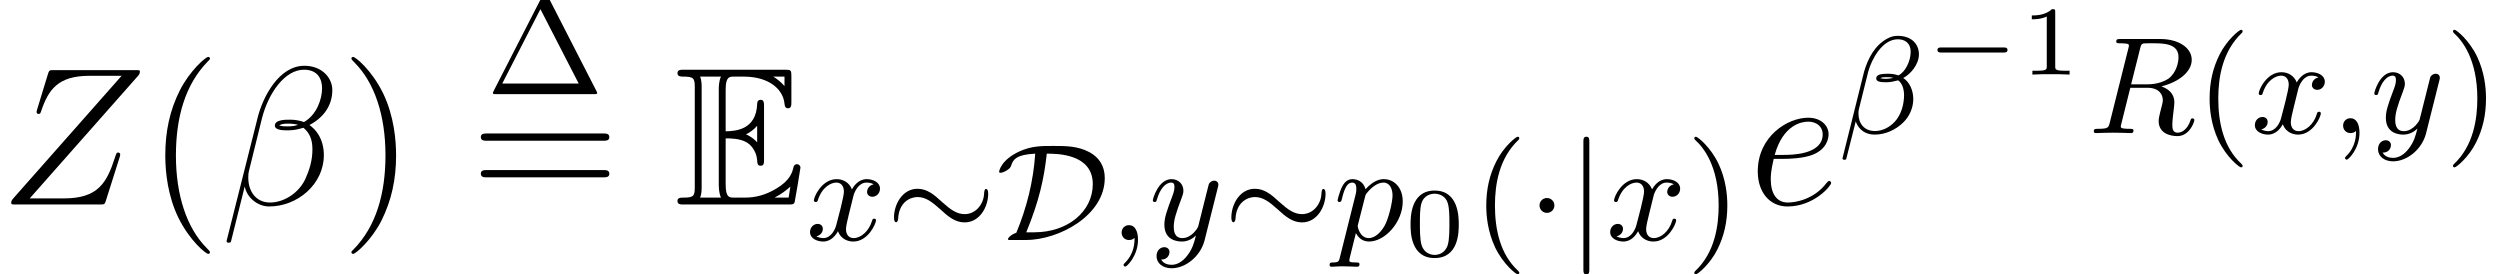 <?xml version='1.0' encoding='UTF-8'?>
<!-- This file was generated by dvisvgm 2.8.1 -->
<svg version='1.1' xmlns='http://www.w3.org/2000/svg' xmlns:xlink='http://www.w3.org/1999/xlink' width='164.55pt' height='18.064pt' viewBox='56.413 55.093 164.55 18.064'>
<defs>
<path id='g3-12' d='M5.313-5.186C5.313-5.811 4.877-6.401 3.916-6.401C3.69-6.401 3.499-6.364 3.246-6.228C2.439-5.811 1.958-4.932 1.704-4.043L.281 1.659C.272 1.713 .335 1.759 .399 1.759C.471 1.759 .517 1.732 .526 1.713L1.151-.762C1.369-.199 1.804 .1 2.402 .1C3.101 .1 3.771-.209 4.261-.68C4.678-1.079 4.941-1.641 4.941-2.248C4.941-2.81 4.696-3.363 4.279-3.626C4.723-3.853 5.313-4.488 5.313-5.186ZM3.626-3.635C3.481-3.599 3.327-3.572 3.173-3.572C3.037-3.572 2.901-3.572 2.774-3.617C2.883-3.681 3.055-3.681 3.173-3.681C3.327-3.681 3.481-3.681 3.626-3.635ZM4.769-5.34C4.769-4.769 4.433-4.025 3.962-3.799C3.735-3.88 3.509-3.907 3.246-3.907C2.774-3.907 2.502-3.835 2.502-3.599C2.502-3.409 2.711-3.345 3.137-3.345C3.454-3.345 3.663-3.4 3.944-3.472C4.234-3.273 4.334-2.847 4.334-2.502C4.334-1.886 4.143-1.206 3.726-.752C3.382-.381 2.919-.136 2.412-.136C1.732-.136 1.333-.616 1.333-1.278C1.333-1.369 1.333-1.469 1.36-1.568L1.976-4.043C2.185-4.814 2.874-6.174 3.926-6.174C4.361-6.174 4.769-5.956 4.769-5.34Z'/>
<path id='g3-59' d='M1.65-.145C1.65 .154 1.65 .898 .979 1.541C.925 1.596 .925 1.605 .925 1.641C.925 1.704 .988 1.75 1.043 1.75C1.142 1.75 1.877 1.043 1.877-.018C1.877-.58 1.677-.979 1.287-.979C.979-.979 .798-.743 .798-.49S.979 0 1.287 0C1.423 0 1.559-.045 1.65-.145Z'/>
<path id='g3-82' d='M3.454-5.557C3.509-5.784 3.536-5.875 3.699-5.902C3.781-5.911 4.08-5.911 4.27-5.911C4.986-5.911 5.984-5.911 5.984-4.995C5.984-4.66 5.848-3.98 5.331-3.59C5.113-3.445 4.66-3.209 3.926-3.209H2.865L3.454-5.557ZM4.859-3.073C6.092-3.391 6.854-4.08 6.854-4.823C6.854-5.612 5.993-6.192 4.787-6.192H2.158C1.995-6.192 1.886-6.192 1.886-6.029C1.886-5.911 1.967-5.911 2.158-5.911C2.194-5.911 2.357-5.911 2.502-5.893C2.656-5.875 2.72-5.857 2.72-5.757C2.72-5.712 2.711-5.675 2.684-5.576L1.46-.689C1.378-.363 1.36-.281 .68-.281C.508-.281 .408-.281 .408-.118C.408-.018 .48 0 .544 0C.689 0 .961-.009 1.115-.018C1.305-.027 1.324-.027 1.677-.027C1.967-.027 1.985-.027 2.257-.018C2.439-.009 2.665 0 2.838 0C2.901 0 3.019 0 3.019-.163C3.019-.281 2.928-.281 2.738-.281C2.702-.281 2.538-.281 2.393-.299C2.194-.326 2.185-.363 2.185-.444C2.185-.471 2.185-.49 2.23-.653L2.81-2.983H3.926C4.741-2.983 4.95-2.511 4.95-2.167C4.95-2.103 4.95-2.04 4.896-1.84C4.678-1.006 4.678-.925 4.678-.789C4.678 .027 5.449 .199 5.911 .199C6.7 .199 7.026-.716 7.026-.861C7.026-.925 6.972-.97 6.908-.97C6.809-.97 6.799-.925 6.763-.816C6.609-.345 6.274-.027 5.938-.027C5.594-.027 5.576-.299 5.576-.562C5.576-.789 5.639-1.315 5.648-1.378C5.666-1.523 5.712-1.886 5.712-2.022C5.712-2.538 5.385-2.892 4.859-3.073Z'/>
<path id='g3-112' d='M.417 1.133C.354 1.396 .335 1.478-.054 1.478C-.154 1.478-.263 1.478-.263 1.641C-.263 1.677-.245 1.759-.145 1.759L.245 1.741C.299 1.732 .508 1.732 .635 1.732C.789 1.732 .943 1.741 1.097 1.741C1.242 1.741 1.396 1.759 1.532 1.759C1.587 1.759 1.704 1.759 1.704 1.596C1.704 1.478 1.614 1.478 1.46 1.478C1.034 1.478 1.034 1.414 1.034 1.333C1.034 1.278 1.097 1.034 1.133 .888L1.469-.462C1.559-.272 1.813 .1 2.33 .1C3.391 .1 4.551-1.179 4.551-2.538C4.551-3.463 3.98-4.007 3.3-4.007C3.11-4.007 2.656-3.962 2.103-3.345C1.967-3.853 1.55-4.007 1.242-4.007C.861-4.007 .671-3.726 .544-3.481C.39-3.164 .263-2.647 .263-2.611C.263-2.529 .326-2.502 .39-2.502C.49-2.502 .508-2.548 .553-2.729C.725-3.445 .916-3.781 1.224-3.781C1.496-3.781 1.496-3.49 1.496-3.354C1.496-3.282 1.487-3.146 1.469-3.073L.417 1.133ZM2.058-2.792C2.103-2.974 2.103-2.992 2.221-3.128C2.466-3.436 2.874-3.781 3.282-3.781C3.708-3.781 3.88-3.354 3.88-2.928C3.88-2.52 3.626-1.396 3.345-.916C3.037-.399 2.656-.127 2.321-.127C1.732-.127 1.587-.843 1.587-.907C1.587-.961 1.605-1.006 1.614-1.052L2.058-2.792Z'/>
<path id='g3-120' d='M4.46-3.663C4.125-3.599 4.025-3.309 4.025-3.173C4.025-3.001 4.152-2.847 4.379-2.847C4.633-2.847 4.877-3.064 4.877-3.382C4.877-3.799 4.424-4.007 3.998-4.007C3.454-4.007 3.137-3.527 3.028-3.336C2.856-3.781 2.457-4.007 2.022-4.007C1.052-4.007 .526-2.847 .526-2.611C.526-2.529 .589-2.502 .653-2.502C.734-2.502 .762-2.548 .78-2.602C1.061-3.499 1.659-3.781 2.004-3.781C2.266-3.781 2.502-3.608 2.502-3.182C2.502-2.856 2.112-1.405 1.995-.97C1.922-.689 1.65-.127 1.151-.127C.97-.127 .78-.19 .689-.245C.934-.29 1.115-.499 1.115-.734C1.115-.961 .943-1.061 .771-1.061C.508-1.061 .272-.834 .272-.526C.272-.082 .762 .1 1.142 .1C1.668 .1 1.976-.335 2.112-.58C2.339 .018 2.874 .1 3.119 .1C4.098 .1 4.615-1.079 4.615-1.296C4.615-1.342 4.587-1.405 4.497-1.405C4.397-1.405 4.388-1.369 4.343-1.233C4.143-.58 3.617-.127 3.146-.127C2.883-.127 2.638-.29 2.638-.725C2.638-.925 2.765-1.423 2.847-1.768C2.883-1.931 3.128-2.91 3.146-2.974C3.255-3.3 3.527-3.781 3.989-3.781C4.152-3.781 4.324-3.753 4.46-3.663Z'/>
<path id='g3-121' d='M4.551-3.49C4.56-3.536 4.578-3.59 4.578-3.645C4.578-3.762 4.497-3.907 4.297-3.907C4.179-3.907 4.016-3.835 3.944-3.663C3.935-3.626 3.844-3.255 3.79-3.055L3.336-1.242C3.264-.979 3.264-.961 3.246-.879C3.237-.843 2.856-.127 2.203-.127C1.641-.127 1.641-.698 1.641-.87C1.641-1.278 1.759-1.723 2.149-2.738C2.221-2.946 2.276-3.073 2.276-3.246C2.276-3.69 1.94-4.007 1.496-4.007C.626-4.007 .263-2.72 .263-2.611C.263-2.529 .326-2.502 .39-2.502C.49-2.502 .499-2.557 .535-2.674C.725-3.345 1.088-3.781 1.469-3.781C1.686-3.781 1.686-3.608 1.686-3.481C1.686-3.327 1.65-3.164 1.568-2.946C1.142-1.822 1.024-1.441 1.024-1.006C1.024 0 1.84 .1 2.176 .1C2.62 .1 2.937-.136 3.101-.299C2.983 .163 2.883 .571 2.529 1.024C2.257 1.387 1.895 1.632 1.496 1.632C1.242 1.632 .943 1.541 .816 1.287C1.296 1.287 1.36 .888 1.36 .798C1.36 .598 1.215 .471 1.015 .471C.798 .471 .508 .644 .508 1.061C.508 1.532 .925 1.859 1.496 1.859C2.421 1.859 3.409 1.07 3.672 .009L4.551-3.49Z'/>
<path id='g1-0' d='M5.155-1.451C5.258-1.451 5.42-1.451 5.42-1.619S5.258-1.787 5.155-1.787H1.075C.971-1.787 .809-1.787 .809-1.619S.971-1.451 1.075-1.451H5.155Z'/>
<path id='g0-69' d='M3.354-4.352C3.678-4.352 4.3-4.352 4.753-4.08C5.375-3.678 5.427-2.979 5.427-2.901C5.44-2.72 5.44-2.551 5.66-2.551S5.88-2.733 5.88-2.966V-6.476C5.88-6.683 5.88-6.89 5.66-6.89S5.427-6.696 5.427-6.592C5.349-4.922 4.028-4.831 3.354-4.818V-7.551C3.354-8.418 3.6-8.418 3.911-8.418H4.533C6.281-8.418 7.149-7.525 7.227-6.631C7.24-6.528 7.253-6.333 7.46-6.333C7.68-6.333 7.68-6.54 7.68-6.761V-8.444C7.68-8.846 7.654-8.872 7.253-8.872H.622C.389-8.872 .181-8.872 .181-8.639C.181-8.418 .427-8.418 .531-8.418C1.269-8.418 1.321-8.315 1.321-7.68V-1.192C1.321-.583 1.282-.453 .596-.453C.401-.453 .181-.453 .181-.233C.181 0 .389 0 .622 0H7.486C7.732 0 7.862 0 7.9-.181C7.913-.194 8.276-2.357 8.276-2.422C8.276-2.564 8.159-2.655 8.056-2.655C7.874-2.655 7.823-2.487 7.823-2.474C7.745-2.137 7.615-1.593 6.67-1.036C5.997-.635 5.336-.453 4.624-.453H3.911C3.6-.453 3.354-.453 3.354-1.321V-4.352ZM7.227-8.418V-7.797C7.007-8.043 6.761-8.25 6.489-8.418H7.227ZM4.701-4.624C4.909-4.714 5.194-4.909 5.427-5.181V-4.093C5.116-4.442 4.714-4.611 4.701-4.611V-4.624ZM1.774-7.706C1.774-7.862 1.774-8.185 1.671-8.418H3.044C2.901-8.121 2.901-7.693 2.901-7.577V-1.295C2.901-.829 2.992-.57 3.044-.453H1.671C1.774-.686 1.774-1.01 1.774-1.166V-7.706ZM6.592-.453V-.466C7.007-.673 7.356-.945 7.615-1.179C7.602-1.127 7.512-.557 7.499-.453H6.592Z'/>
<path id='g5-48' d='M3.562-2.066C3.562-2.538 3.562-4.306 1.975-4.306S.389-2.538 .389-2.066C.389-1.6 .389 .136 1.975 .136S3.562-1.6 3.562-2.066ZM1.975-.071C1.703-.071 1.263-.201 1.107-.738C1.004-1.114 1.004-1.748 1.004-2.15C1.004-2.584 1.004-3.082 1.094-3.432C1.256-4.015 1.748-4.099 1.975-4.099C2.273-4.099 2.7-3.957 2.843-3.465C2.94-3.121 2.946-2.649 2.946-2.15C2.946-1.735 2.946-1.081 2.836-.719C2.655-.155 2.189-.071 1.975-.071Z'/>
<path id='g5-49' d='M2.325-4.112C2.325-4.306 2.299-4.306 2.105-4.306C1.677-3.892 1.017-3.892 .784-3.892V-3.639C.952-3.639 1.379-3.639 1.768-3.821V-.55C1.768-.337 1.768-.253 1.101-.253H.822V0C1.179-.026 1.684-.026 2.046-.026S2.914-.026 3.27 0V-.253H2.992C2.325-.253 2.325-.337 2.325-.55V-4.112Z'/>
<path id='g6-1' d='M4.143-6.283C4.062-6.446 4.016-6.491 3.871-6.491C3.744-6.491 3.69-6.446 3.626-6.319L.499-.218C.462-.145 .444-.1 .444-.082C.444 0 .508 0 .653 0H7.099C7.244 0 7.307 0 7.307-.082C7.307-.091 7.307-.109 7.262-.199L4.143-6.283ZM3.572-5.594L6.092-.698H1.061L3.572-5.594Z'/>
<path id='g6-40' d='M3.091 2.158C3.091 2.112 3.064 2.085 3.01 2.022C1.84 .952 1.487-.68 1.487-2.266C1.487-3.672 1.759-5.376 3.037-6.591C3.073-6.627 3.091-6.654 3.091-6.7C3.091-6.763 3.046-6.799 2.983-6.799C2.874-6.799 2.058-6.147 1.568-5.159C1.133-4.288 .916-3.354 .916-2.276C.916-1.623 .997-.589 1.496 .48C2.031 1.596 2.874 2.257 2.983 2.257C3.046 2.257 3.091 2.221 3.091 2.158Z'/>
<path id='g6-41' d='M2.702-2.276C2.702-3.019 2.593-4.016 2.121-5.023C1.587-6.138 .743-6.799 .635-6.799C.544-6.799 .526-6.727 .526-6.7C.526-6.654 .544-6.627 .607-6.564C1.133-6.092 2.131-4.859 2.131-2.276C2.131-.979 1.895 .825 .58 2.049C.562 2.076 .526 2.112 .526 2.158C.526 2.185 .544 2.257 .635 2.257C.743 2.257 1.559 1.605 2.049 .616C2.484-.254 2.702-1.188 2.702-2.276Z'/>
<path id='g2-1' d='M1.777-2.276C1.777-2.538 1.568-2.765 1.287-2.765S.798-2.538 .798-2.276S1.006-1.786 1.287-1.786S1.777-2.013 1.777-2.276Z'/>
<path id='g2-24' d='M6.718-3.055C6.718-3.3 6.636-3.363 6.582-3.363C6.464-3.363 6.455-3.155 6.446-3.028C6.41-2.357 5.902-1.704 5.168-1.704C4.642-1.704 4.225-2.013 3.681-2.502C3.146-3.001 2.684-3.373 2.067-3.373C1.079-3.373 .517-2.357 .517-1.478C.517-1.242 .589-1.17 .653-1.17C.752-1.17 .789-1.342 .789-1.387C.843-2.529 1.623-2.829 2.067-2.829C2.593-2.829 3.01-2.52 3.554-2.031C4.089-1.532 4.551-1.16 5.168-1.16C6.156-1.16 6.718-2.176 6.718-3.055Z'/>
<path id='g2-68' d='M1.94 0C4.125 0 7.144-1.614 7.144-4.08C7.144-4.877 6.763-5.44 6.147-5.775C5.367-6.192 4.596-6.192 3.735-6.192C2.956-6.192 2.33-6.192 1.541-5.838C.308-5.276 .19-4.533 .19-4.497S.209-4.424 .281-4.424S.517-4.47 .689-4.578C.925-4.732 .943-4.787 .997-4.941C1.124-5.304 1.324-5.621 2.566-5.684C2.448-3.889 2.013-2.14 1.324-.48C.907-.326 .771-.118 .771-.063S.78 0 .988 0H1.94ZM1.976-.508C2.82-2.557 3.146-4.025 3.327-5.684C3.989-5.684 6.355-5.684 6.355-3.681C6.355-1.877 4.714-.508 2.502-.508H1.976Z'/>
<path id='g2-106' d='M1.487-6.464C1.487-6.618 1.487-6.799 1.296-6.799C1.097-6.799 1.097-6.627 1.097-6.464V1.931C1.097 2.085 1.097 2.266 1.287 2.266C1.487 2.266 1.487 2.094 1.487 1.931V-6.464Z'/>
<path id='g7-40' d='M4.209 3.147C4.209 3.108 4.209 3.082 3.989 2.862C2.694 1.554 1.969-.583 1.969-3.225C1.969-5.737 2.577-7.9 4.08-9.429C4.209-9.545 4.209-9.571 4.209-9.61C4.209-9.688 4.144-9.714 4.093-9.714C3.924-9.714 2.862-8.781 2.228-7.512C1.567-6.204 1.269-4.818 1.269-3.225C1.269-2.072 1.451-.531 2.124 .855C2.888 2.409 3.95 3.251 4.093 3.251C4.144 3.251 4.209 3.225 4.209 3.147Z'/>
<path id='g7-41' d='M3.652-3.225C3.652-4.209 3.523-5.815 2.798-7.318C2.033-8.872 .971-9.714 .829-9.714C.777-9.714 .712-9.688 .712-9.61C.712-9.571 .712-9.545 .933-9.325C2.228-8.017 2.953-5.88 2.953-3.238C2.953-.725 2.344 1.438 .842 2.966C.712 3.082 .712 3.108 .712 3.147C.712 3.225 .777 3.251 .829 3.251C.997 3.251 2.059 2.318 2.694 1.049C3.354-.272 3.652-1.671 3.652-3.225Z'/>
<path id='g7-61' d='M8.742-4.196C8.924-4.196 9.157-4.196 9.157-4.429C9.157-4.675 8.936-4.675 8.742-4.675H1.114C.933-4.675 .699-4.675 .699-4.442C.699-4.196 .92-4.196 1.114-4.196H8.742ZM8.742-1.787C8.924-1.787 9.157-1.787 9.157-2.02C9.157-2.267 8.936-2.267 8.742-2.267H1.114C.933-2.267 .699-2.267 .699-2.033C.699-1.787 .92-1.787 1.114-1.787H8.742Z'/>
<path id='g4-12' d='M7.331-7.538C7.331-8.315 6.67-9.131 5.491-9.131C3.821-9.131 2.759-7.084 2.422-5.737L.376 2.383C.35 2.487 .427 2.513 .492 2.513C.583 2.513 .648 2.5 .661 2.435L1.567-1.192C1.697-.466 2.409 .13 3.173 .13C5.025 .13 6.774-1.321 6.774-3.251C6.774-3.743 6.657-4.235 6.385-4.65C6.23-4.896 6.035-5.077 5.828-5.232C6.761-5.725 7.331-6.515 7.331-7.538ZM5.077-5.245C4.87-5.168 4.663-5.142 4.416-5.142C4.235-5.142 4.067-5.129 3.834-5.206C3.963-5.297 4.157-5.323 4.429-5.323C4.663-5.323 4.896-5.297 5.077-5.245ZM6.657-7.654C6.657-6.942 6.307-5.906 5.466-5.427C5.219-5.517 4.883-5.582 4.598-5.582C4.326-5.582 3.549-5.608 3.549-5.194C3.549-4.844 4.261-4.883 4.481-4.883C4.818-4.883 5.116-4.96 5.427-5.051C5.841-4.714 6.022-4.274 6.022-3.626C6.022-2.875 5.815-2.267 5.569-1.71C5.142-.751 4.132-.13 3.238-.13C2.292-.13 1.8-.881 1.8-1.761C1.8-1.878 1.8-2.046 1.852-2.241L2.694-5.647C3.121-7.343 4.209-8.872 5.466-8.872C6.398-8.872 6.657-8.224 6.657-7.654Z'/>
<path id='g4-90' d='M9.066-8.444C9.144-8.535 9.208-8.613 9.208-8.742C9.208-8.833 9.196-8.846 8.898-8.846H3.549C3.251-8.846 3.238-8.833 3.16-8.6L2.448-6.268C2.409-6.139 2.409-6.113 2.409-6.087C2.409-6.035 2.448-5.958 2.538-5.958C2.642-5.958 2.668-6.009 2.72-6.178C3.199-7.577 3.834-8.47 5.88-8.47H8.004L.907-.44C.79-.298 .738-.246 .738-.104C.738 0 .803 0 1.049 0H6.579C6.877 0 6.89-.013 6.968-.246L7.874-3.108C7.887-3.147 7.913-3.238 7.913-3.29C7.913-3.354 7.862-3.419 7.784-3.419C7.68-3.419 7.667-3.406 7.564-3.082C7.02-1.412 6.45-.401 4.196-.401H1.956L9.066-8.444Z'/>
<path id='g4-101' d='M2.318-3.005C2.668-3.005 3.549-3.031 4.17-3.264C5.155-3.639 5.245-4.391 5.245-4.624C5.245-5.194 4.753-5.712 3.898-5.712C2.538-5.712 .583-4.481 .583-2.176C.583-.816 1.36 .13 2.538 .13C4.3 .13 5.414-1.243 5.414-1.412C5.414-1.489 5.336-1.554 5.284-1.554C5.245-1.554 5.232-1.541 5.116-1.425C4.287-.324 3.057-.13 2.564-.13C1.826-.13 1.438-.712 1.438-1.671C1.438-1.852 1.438-2.176 1.632-3.005H2.318ZM1.697-3.264C2.254-5.258 3.484-5.453 3.898-5.453C4.468-5.453 4.857-5.116 4.857-4.624C4.857-3.264 2.785-3.264 2.241-3.264H1.697Z'/>
</defs>
<g id='page1'>
<use x='56.413' y='68.553' xlink:href='#g4-90'/>
<use x='66.023' y='68.553' xlink:href='#g7-40'/>
<use x='70.955' y='68.553' xlink:href='#g4-12'/>
<use x='78.832' y='68.553' xlink:href='#g7-41'/>
<use x='88.411' y='61.288' xlink:href='#g6-1'/>
<use x='87.362' y='68.553' xlink:href='#g7-61'/>
<use x='100.822' y='68.553' xlink:href='#g0-69'/>
<use x='109.457' y='70.891' xlink:href='#g3-120'/>
<use x='114.738' y='70.891' xlink:href='#g2-24'/>
<use x='121.985' y='70.891' xlink:href='#g2-68'/>
<use x='129.44' y='70.891' xlink:href='#g3-59'/>
<use x='132.029' y='70.891' xlink:href='#g3-121'/>
<use x='136.943' y='70.891' xlink:href='#g2-24'/>
<use x='144.19' y='70.891' xlink:href='#g3-112'/>
<use x='148.867' y='71.942' xlink:href='#g5-48'/>
<use x='153.323' y='70.891' xlink:href='#g6-40'/>
<use x='156.946' y='70.891' xlink:href='#g2-1'/>
<use x='159.535' y='70.891' xlink:href='#g2-106'/>
<use x='162.123' y='70.891' xlink:href='#g3-120'/>
<use x='167.404' y='70.891' xlink:href='#g6-41'/>
<use x='171.526' y='68.553' xlink:href='#g4-101'/>
<use x='177.404' y='63.853' xlink:href='#g3-12'/>
<use x='183.127' y='60.002' xlink:href='#g1-0'/>
<use x='189.363' y='60.002' xlink:href='#g5-49'/>
<use x='193.819' y='63.853' xlink:href='#g3-82'/>
<use x='200.933' y='63.853' xlink:href='#g6-40'/>
<use x='204.556' y='63.853' xlink:href='#g3-120'/>
<use x='209.838' y='63.853' xlink:href='#g3-59'/>
<use x='212.426' y='63.853' xlink:href='#g3-121'/>
<use x='217.34' y='63.853' xlink:href='#g6-41'/>
</g>
</svg>